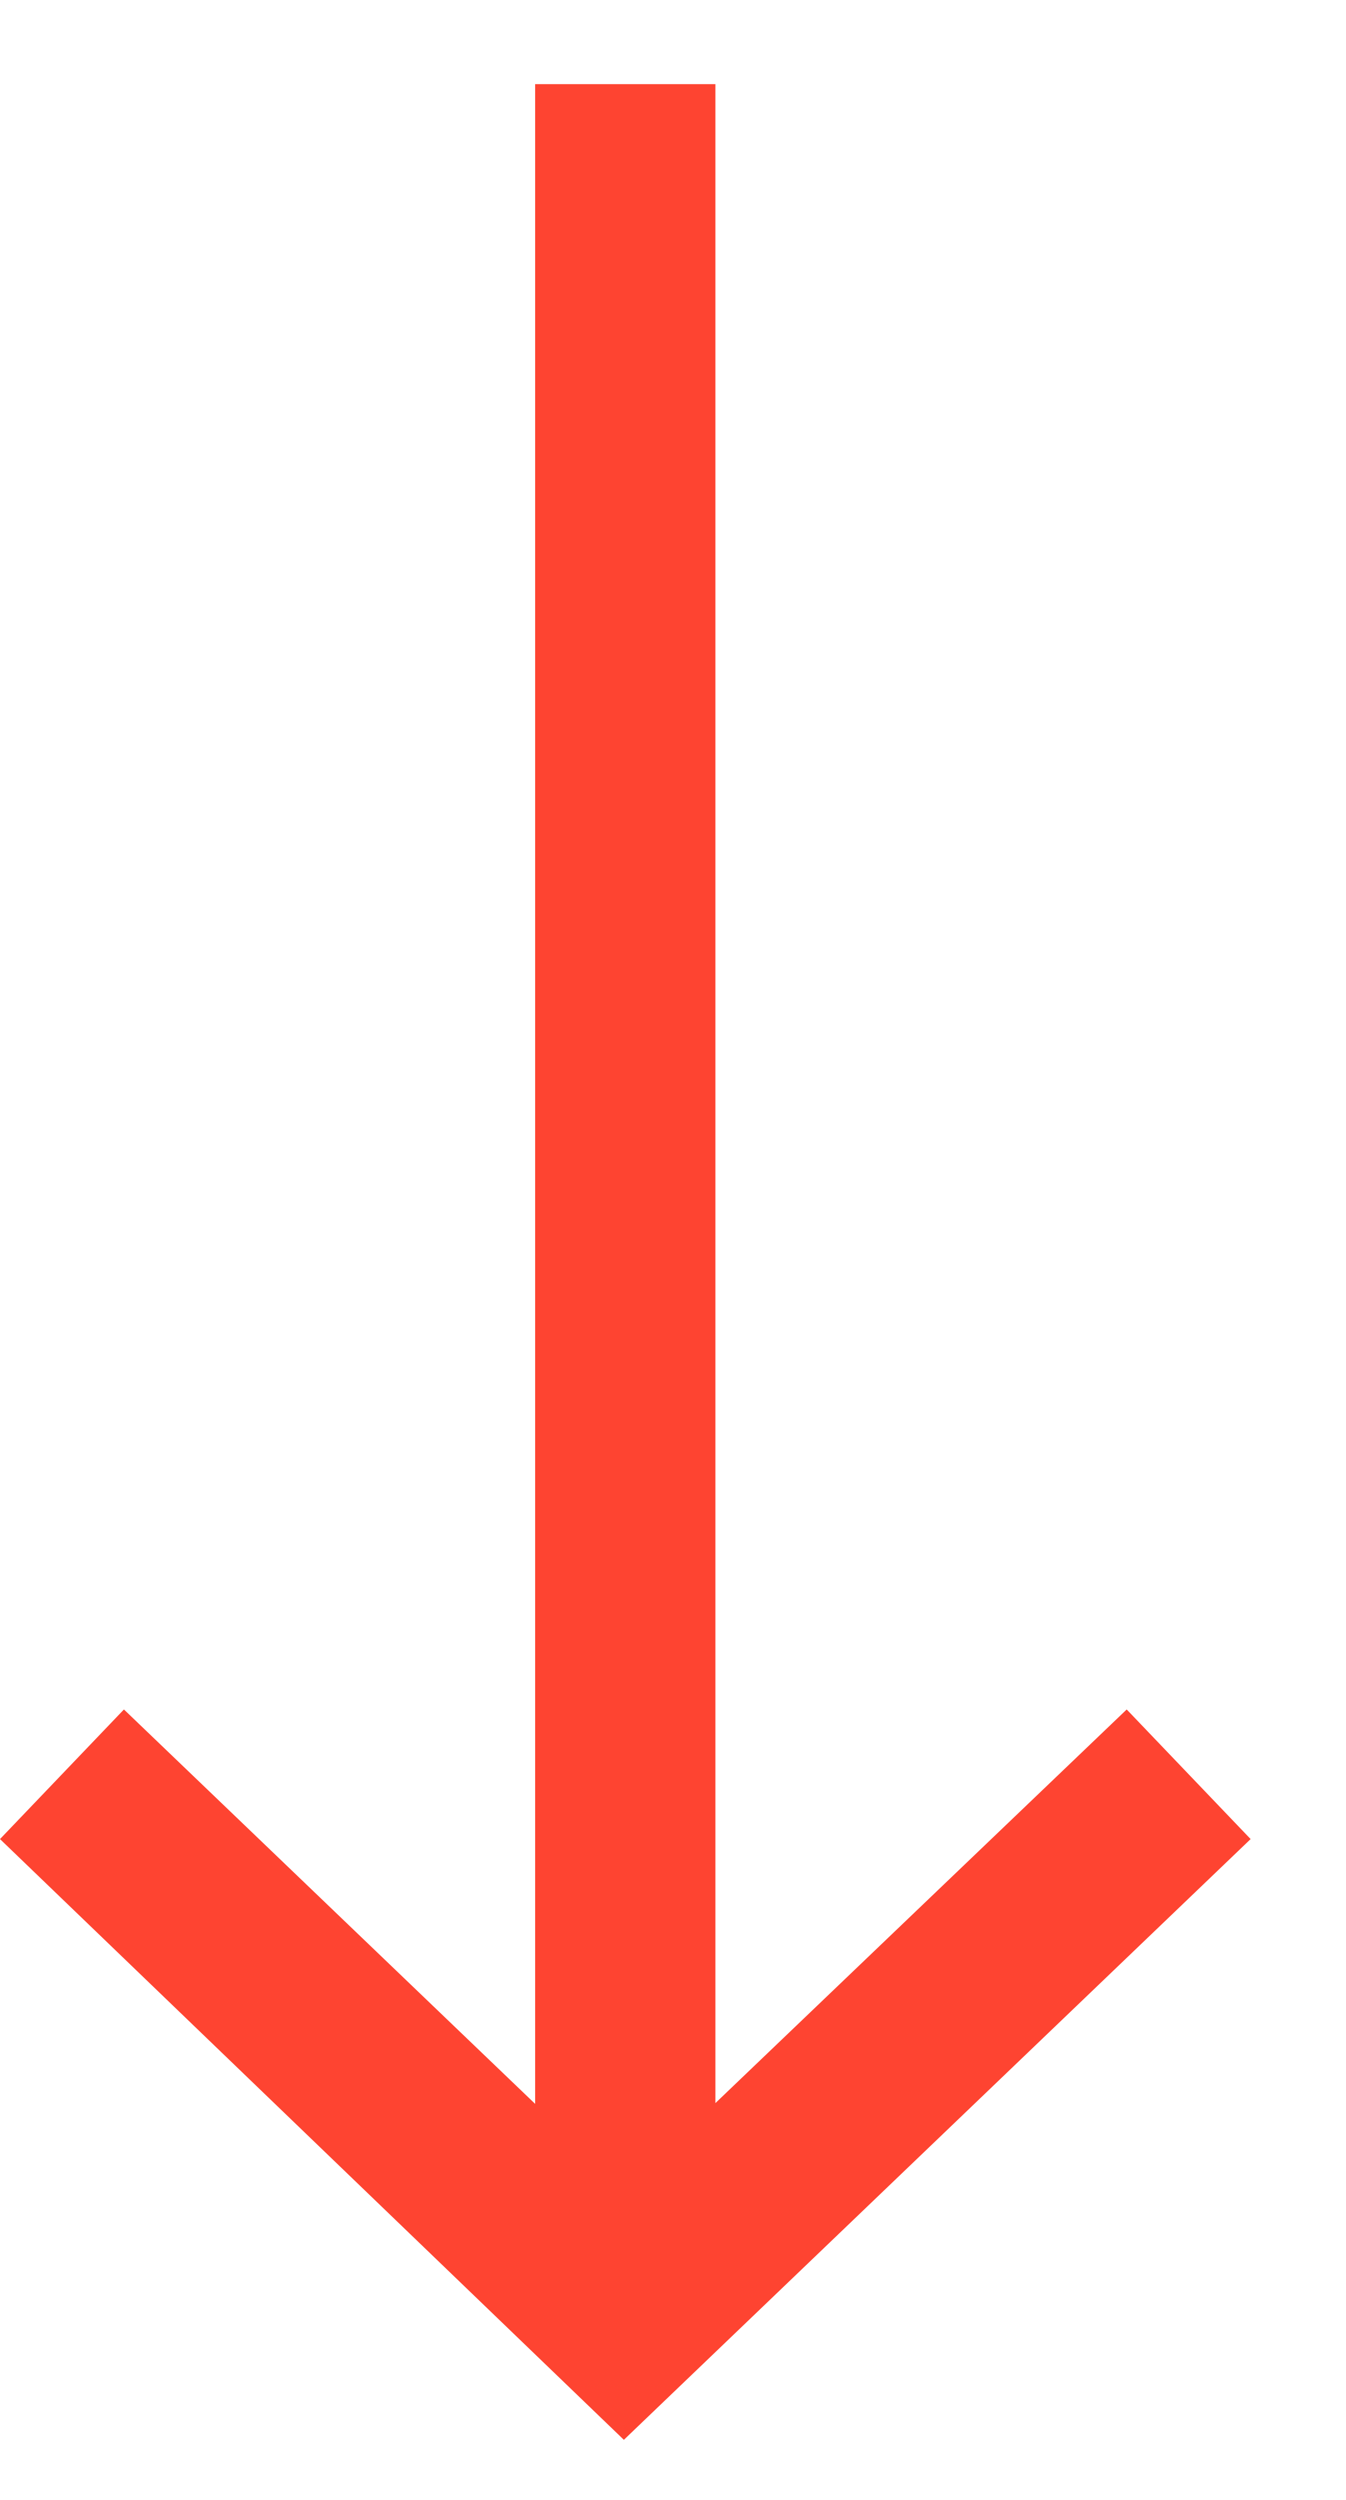 <svg width="14" height="26" viewBox="0 0 14 26" fill="none" xmlns="http://www.w3.org/2000/svg">
<path d="M5.566 0.875V21.881L1.289 17.779L0 19.127L6.489 25.375L13.008 19.127L11.719 17.779L7.441 21.873V0.875H5.566Z" fill="#FE4431"/>
</svg>
